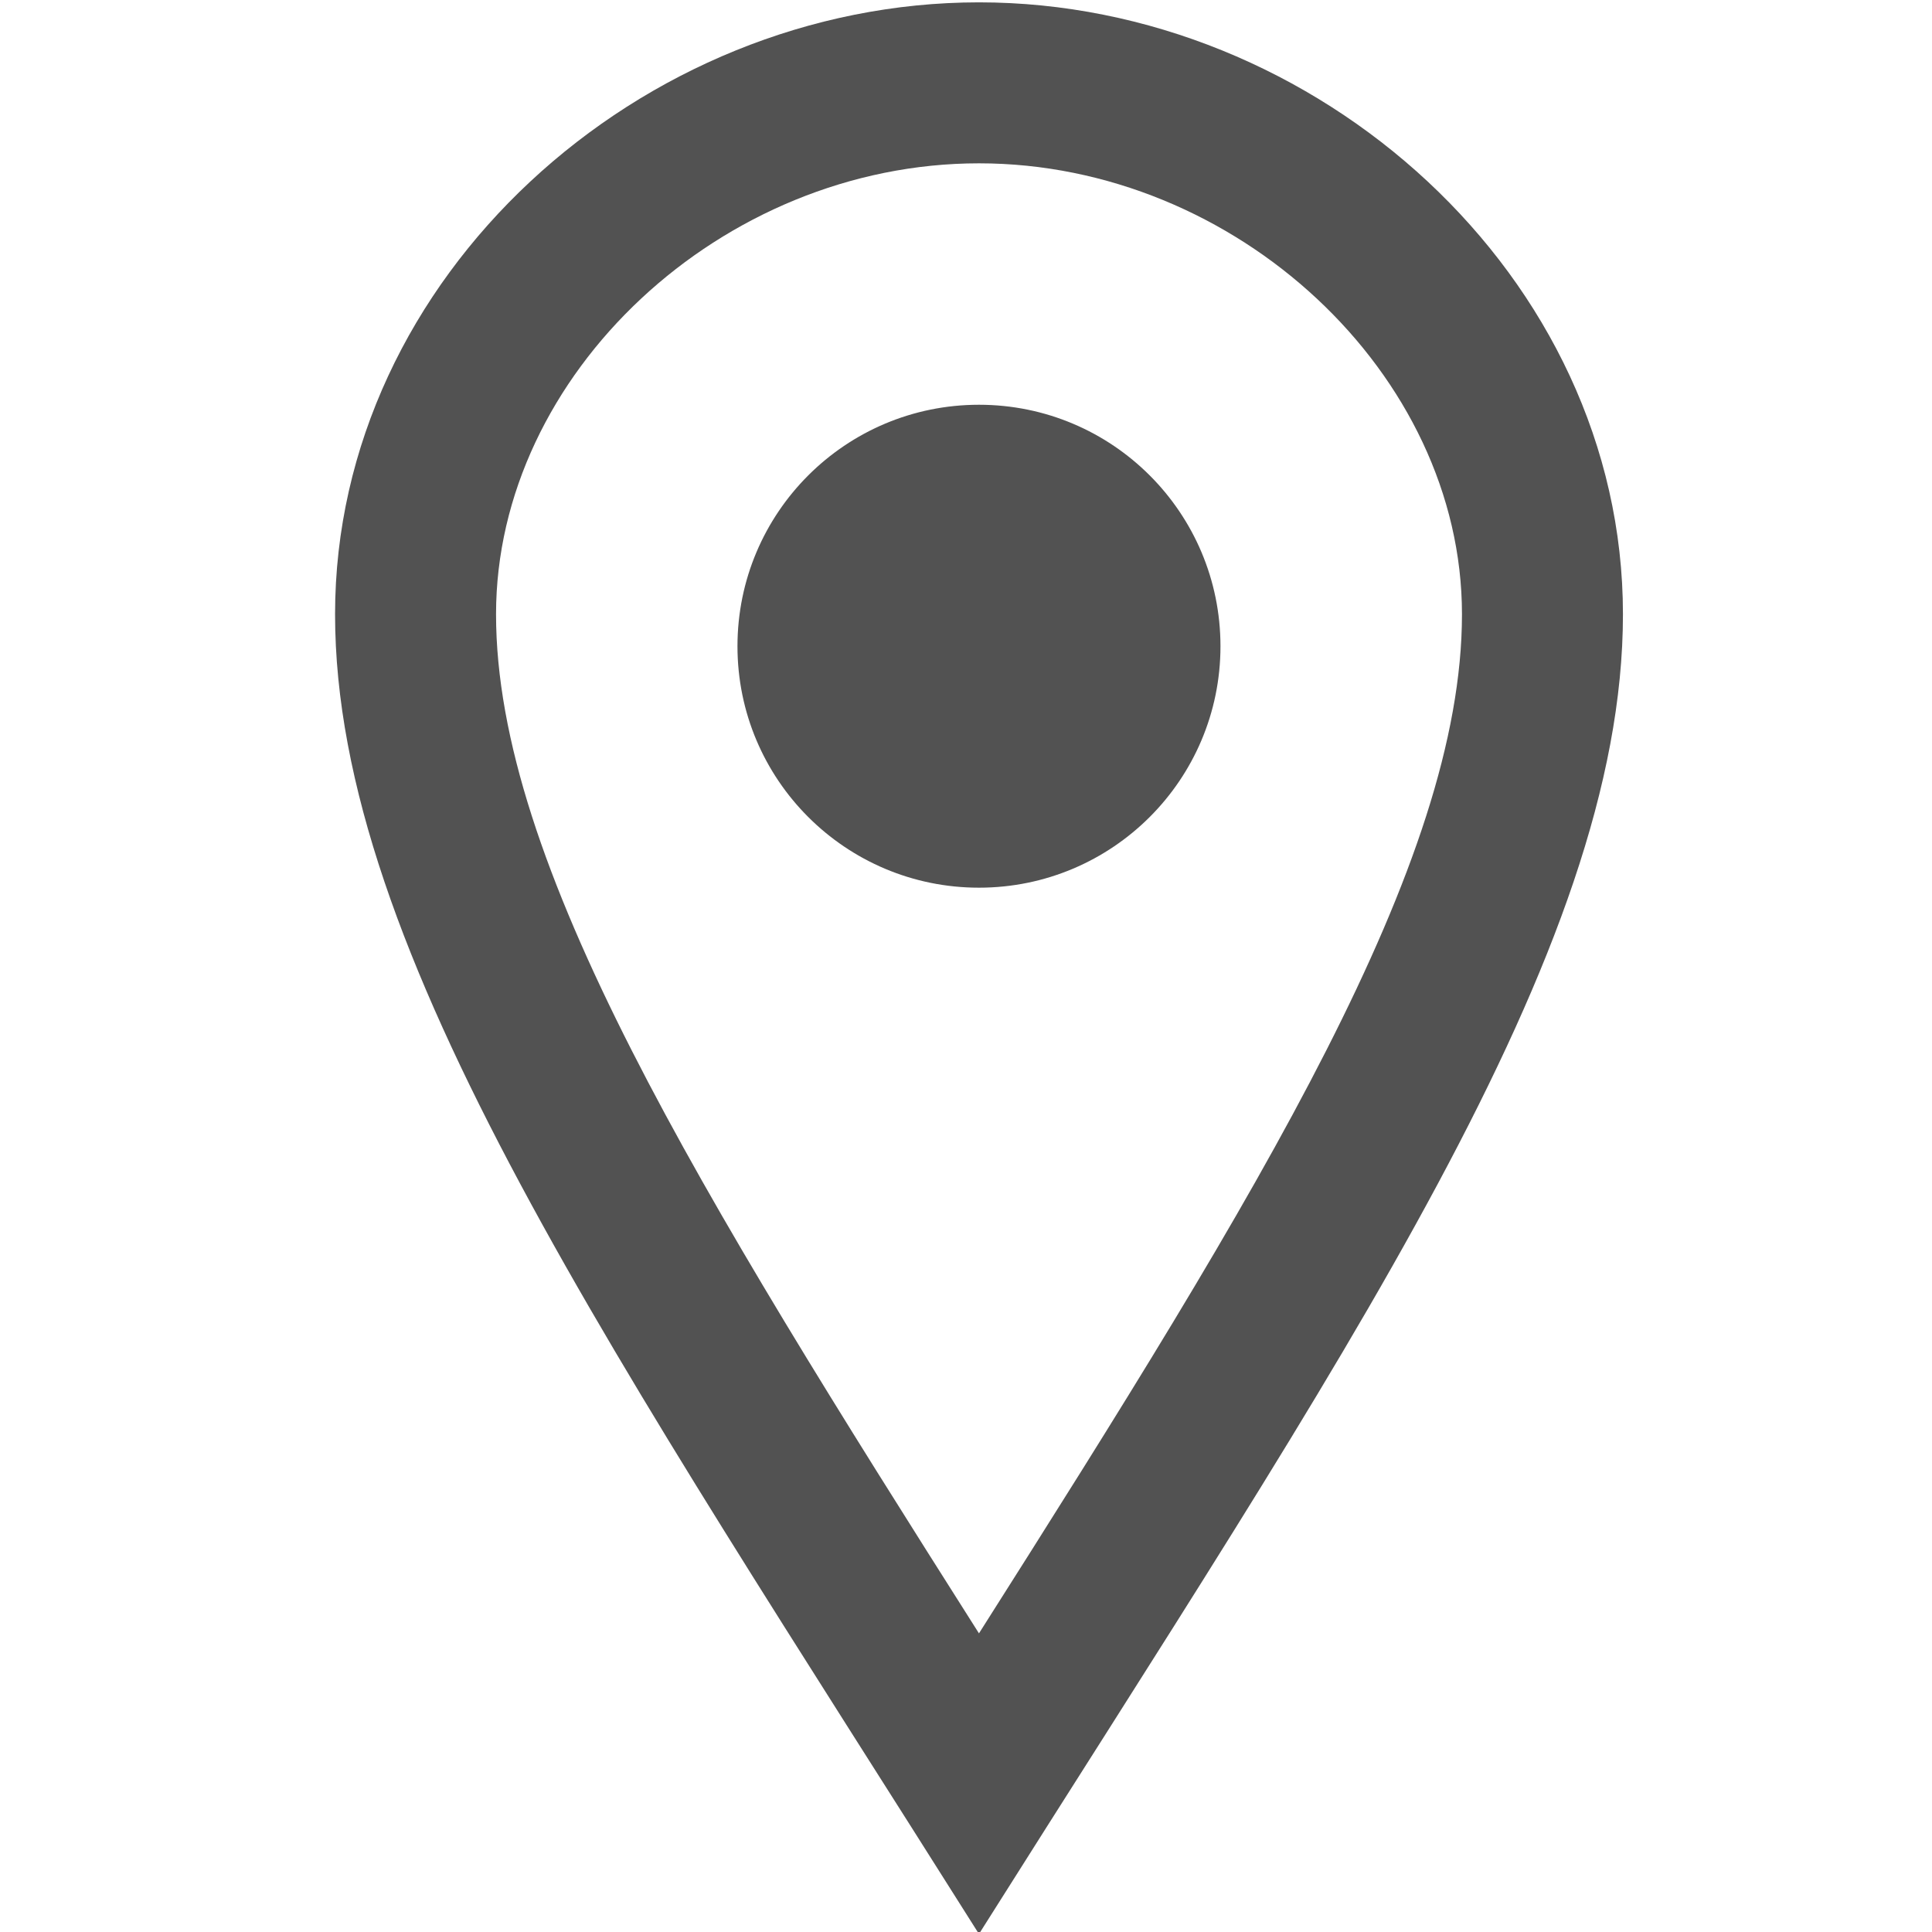 <?xml version="1.0" encoding="utf-8"?>
<!-- Generator: Adobe Illustrator 15.0.0, SVG Export Plug-In . SVG Version: 6.00 Build 0)  -->
<!DOCTYPE svg PUBLIC "-//W3C//DTD SVG 1.1//EN" "http://www.w3.org/Graphics/SVG/1.1/DTD/svg11.dtd">
<svg version="1.1" id="Layer_1" xmlns="http://www.w3.org/2000/svg" xmlns:xlink="http://www.w3.org/1999/xlink" x="0px" y="0px"
	 width="28px" height="28px" viewBox="0 0 28 28" enable-background="new 0 0 28 28" xml:space="preserve">
<path fill="#525252" d="M14.188,2.367c3.727,0,7,3.054,7,6.535c0,3.608-2.908,8.321-7,14.77c-4.091-6.449-6.999-11.162-6.999-14.77
	C7.189,5.421,10.46,2.367,14.188,2.367 M14.188,0.034c-4.897,0-9.332,3.969-9.332,8.868c0,4.896,4.047,10.745,9.332,19.127
	c5.287-8.383,9.333-14.231,9.333-19.127C23.521,4.003,19.086,0.034,14.188,0.034z M14.188,12.865c-1.933,0-3.5-1.566-3.5-3.499
	c0-1.934,1.566-3.5,3.5-3.5s3.5,1.566,3.5,3.5C17.688,11.299,16.121,12.865,14.188,12.865z"/>
</svg>
